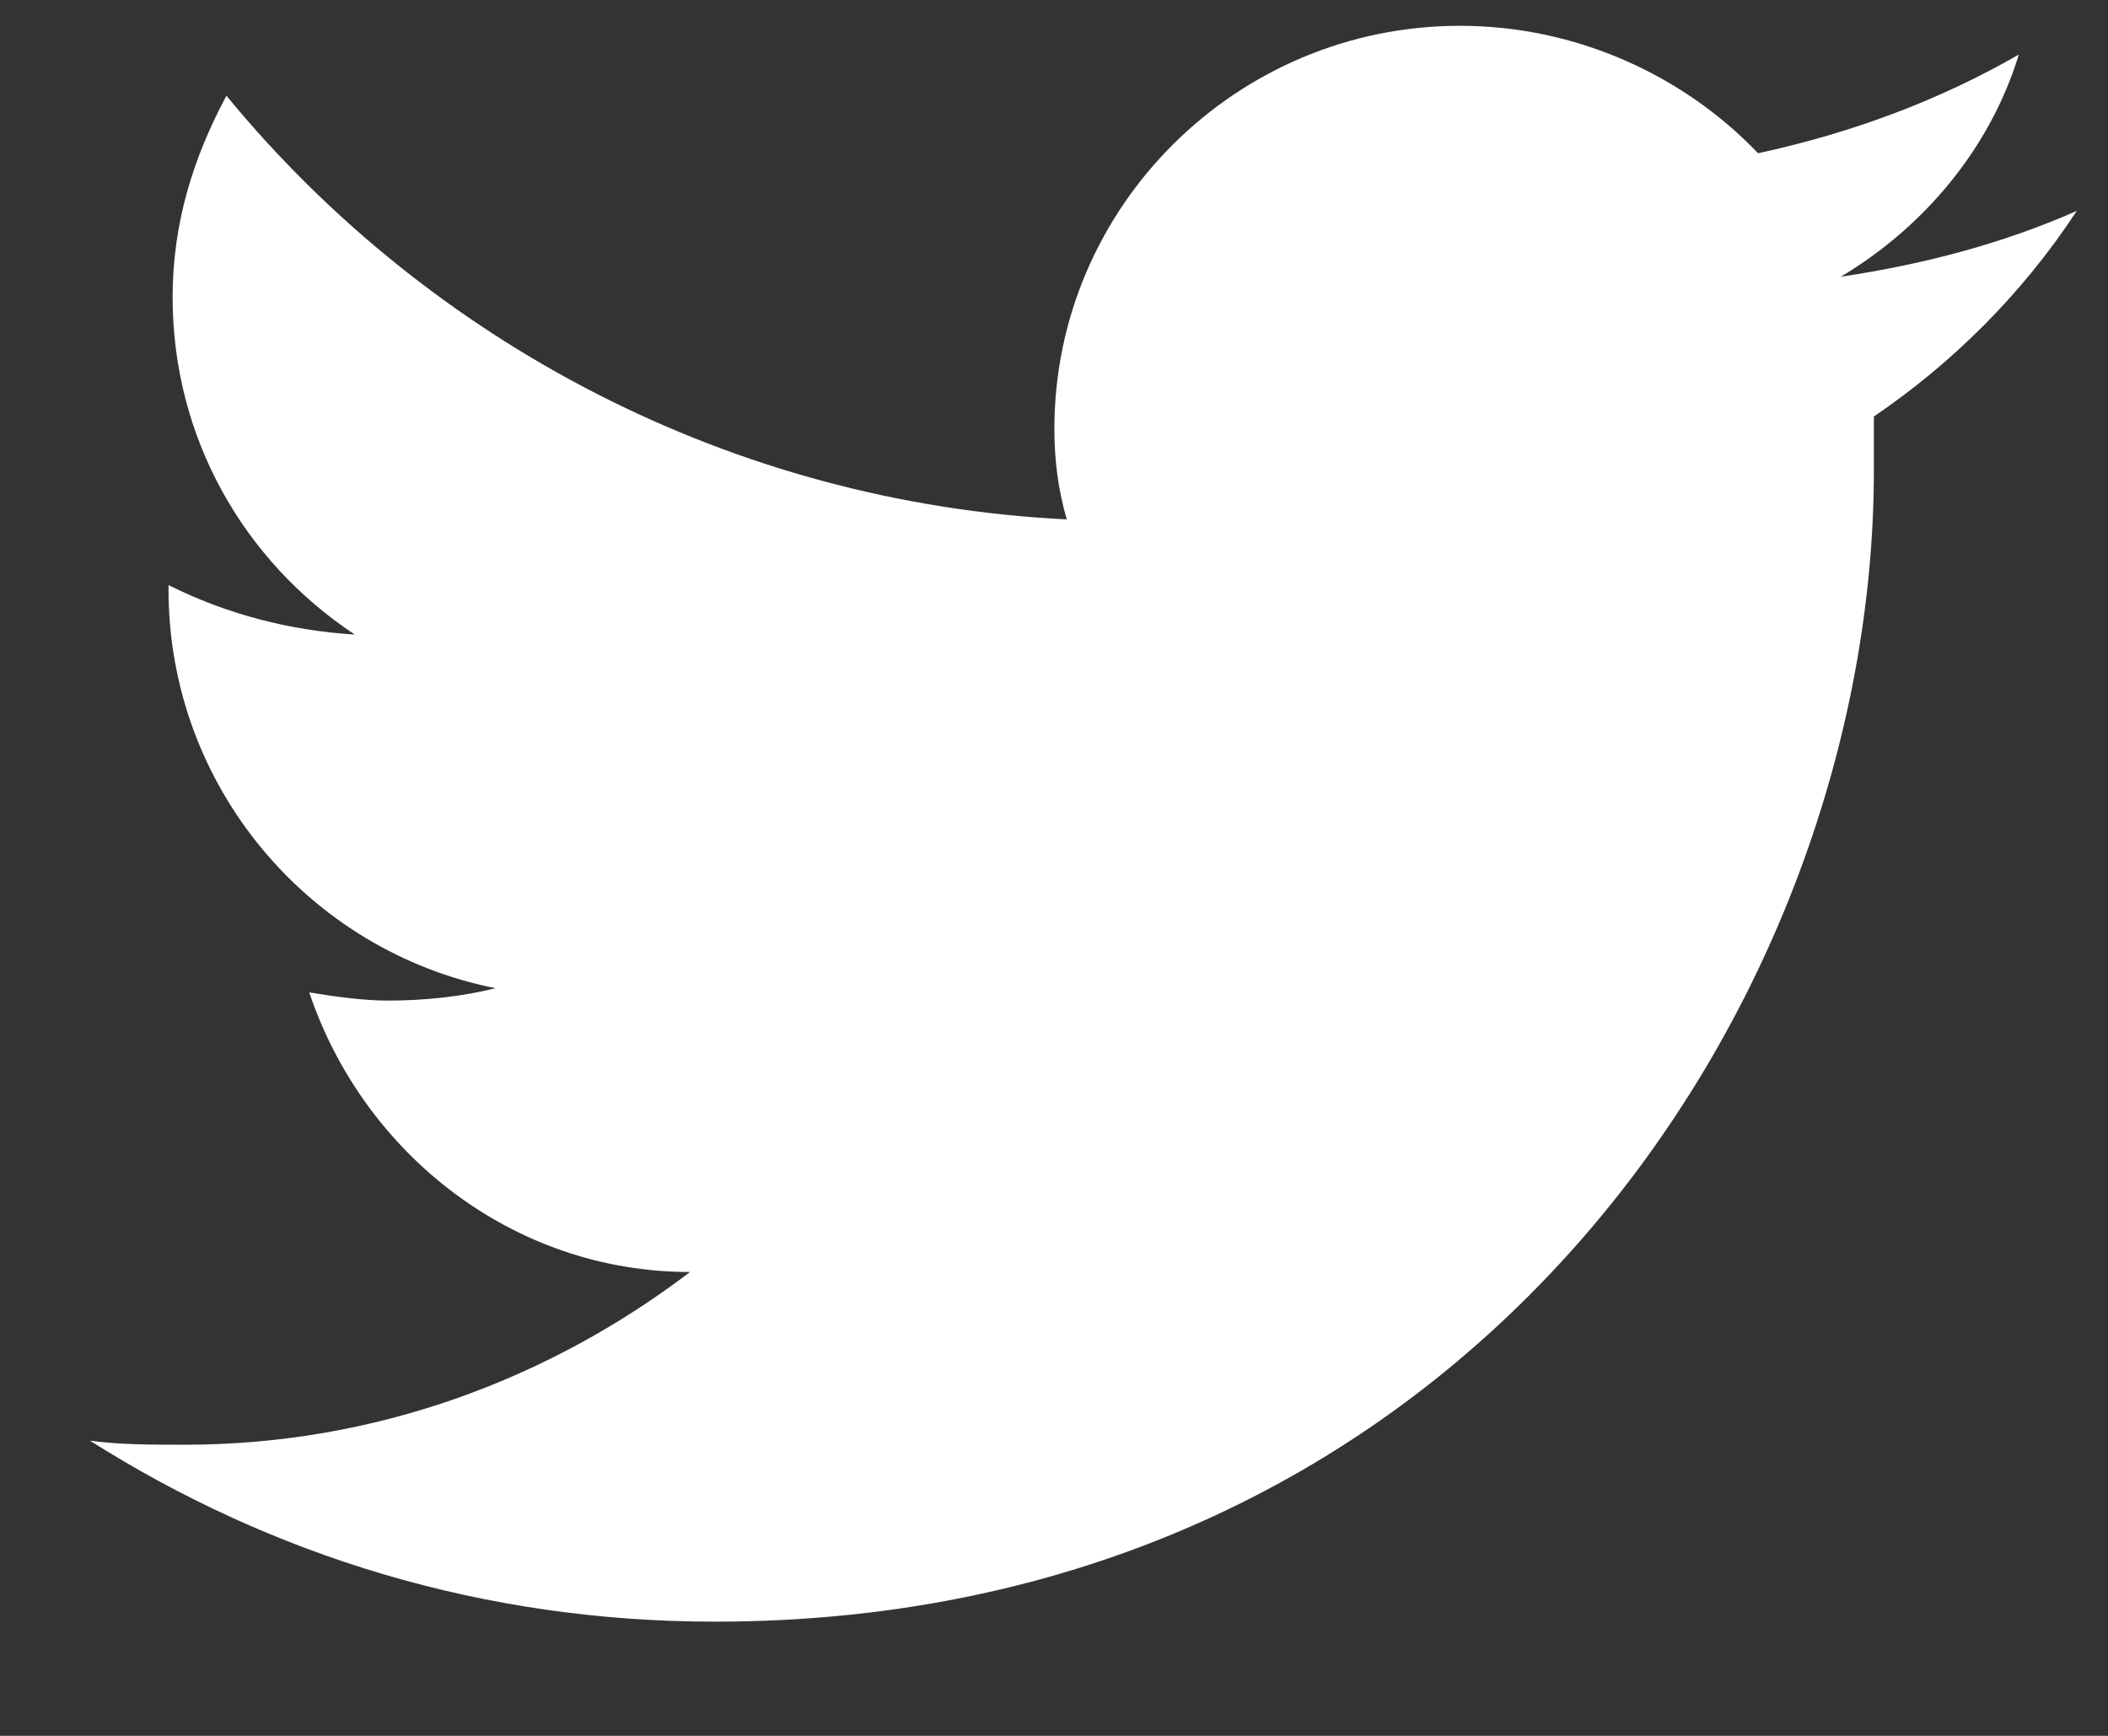 <svg width="17" height="14" viewBox="0 0 17 14" fill="none" xmlns="http://www.w3.org/2000/svg">
<rect x="0" y="0" width="17" height="14" fill="#333333" stroke="none"/>
<path d="M16.748 1.701C16.147 1.966 15.513 2.132 14.845 2.232C15.513 1.833 16.047 1.203 16.281 0.44C15.647 0.805 14.945 1.07 14.178 1.236C13.577 0.606 12.709 0.208 11.774 0.208C9.972 0.208 8.503 1.668 8.503 3.459C8.503 3.724 8.536 3.956 8.603 4.189C5.899 4.056 3.462 2.762 1.826 0.772C1.559 1.27 1.392 1.8 1.392 2.397C1.392 3.525 1.96 4.52 2.861 5.118C2.327 5.084 1.826 4.952 1.359 4.719V4.753C1.359 6.345 2.494 7.672 3.996 7.97C3.729 8.037 3.429 8.07 3.128 8.07C2.928 8.07 2.694 8.037 2.494 8.004C2.928 9.297 4.13 10.259 5.565 10.259C4.43 11.122 3.028 11.652 1.492 11.652C1.225 11.652 0.958 11.652 0.725 11.619C2.193 12.548 3.896 13.079 5.765 13.079C11.808 13.079 15.112 8.103 15.112 3.791C15.112 3.658 15.112 3.492 15.112 3.359C15.747 2.928 16.314 2.364 16.748 1.701Z" fill="white"/>
</svg>
